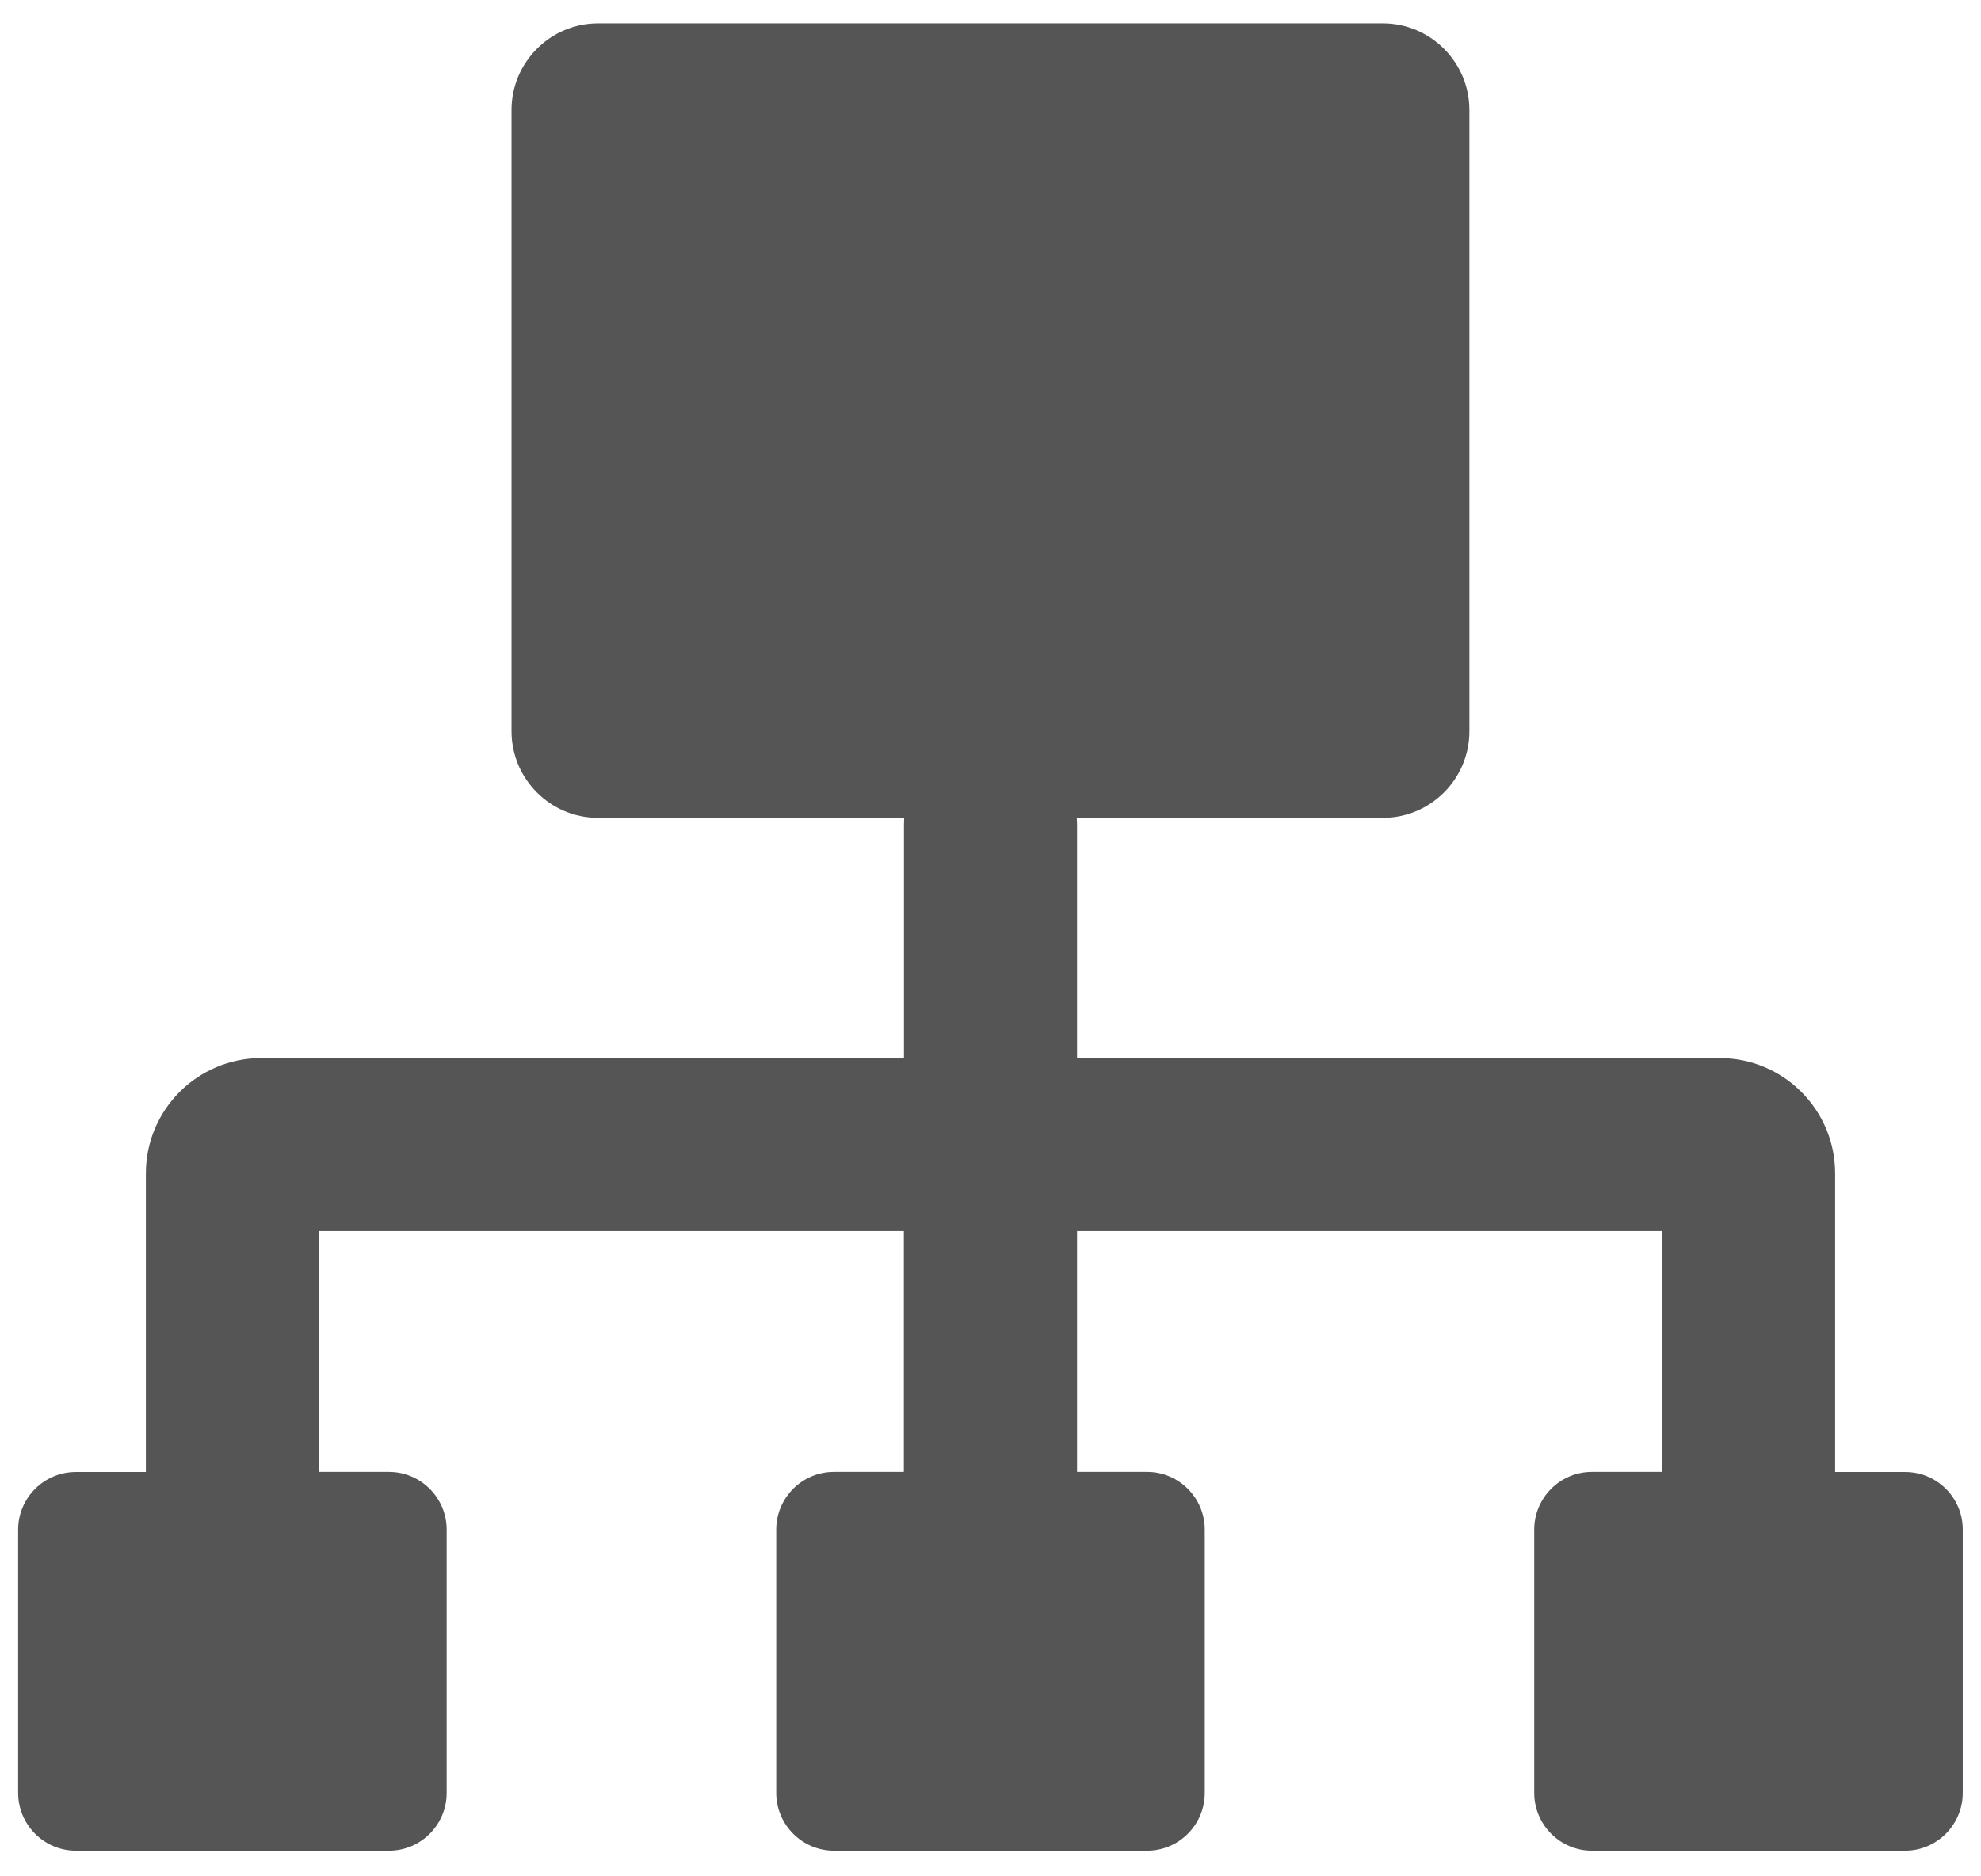 <?xml version="1.0" encoding="iso-8859-1"?>
<!-- Generator: Adobe Illustrator 24.3.0, SVG Export Plug-In . SVG Version: 6.00 Build 0)  -->
<svg version="1.1" id="Layer_1" xmlns="http://www.w3.org/2000/svg" xmlns:xlink="http://www.w3.org/1999/xlink" x="0px" y="0px"
	 viewBox="0 0 19 18" style="enable-background:new 0 0 19 18;" xml:space="preserve">
<g>
	<path style="fill:#555555;" d="M18.273,14.121h-0.672v-2.864c0-0.611-0.496-1.107-1.107-1.107H10.33V7.911
		c0-0.022-0.002-0.044-0.003-0.065h2.936c0.457,0,0.83-0.373,0.83-0.831v-5.96c0-0.458-0.373-0.831-0.83-0.831H5.736
		c-0.457,0-0.83,0.373-0.83,0.831v5.96c0,0.458,0.373,0.831,0.83,0.831h2.936C8.672,7.867,8.67,7.888,8.67,7.911v2.239H2.506
		c-0.611,0-1.107,0.496-1.107,1.107v2.864H0.727c-0.305,0-0.553,0.249-0.553,0.554V17.2c0,0.305,0.249,0.554,0.553,0.554h3.004
		c0.305,0,0.553-0.249,0.553-0.554v-2.526c0-0.305-0.249-0.554-0.553-0.554H3.059v-2.31h5.61v2.31H7.998
		c-0.305,0-0.553,0.249-0.553,0.554V17.2c0,0.305,0.249,0.554,0.553,0.554h3.004c0.305,0,0.553-0.249,0.553-0.554v-2.526
		c0-0.305-0.249-0.554-0.553-0.554H10.33v-2.31h5.61v2.31h-0.672c-0.305,0-0.553,0.249-0.553,0.554V17.2
		c0,0.305,0.249,0.554,0.553,0.554h3.004c0.305,0,0.553-0.249,0.553-0.554v-2.526C18.826,14.369,18.578,14.121,18.273,14.121z
		 M3.731,17.477L3.731,17.477L3.731,17.477L3.731,17.477z M11.002,17.477L11.002,17.477L11.002,17.477L11.002,17.477z
		 M18.273,17.477L18.273,17.477L18.273,17.477L18.273,17.477z"/>
</g>
</svg>
